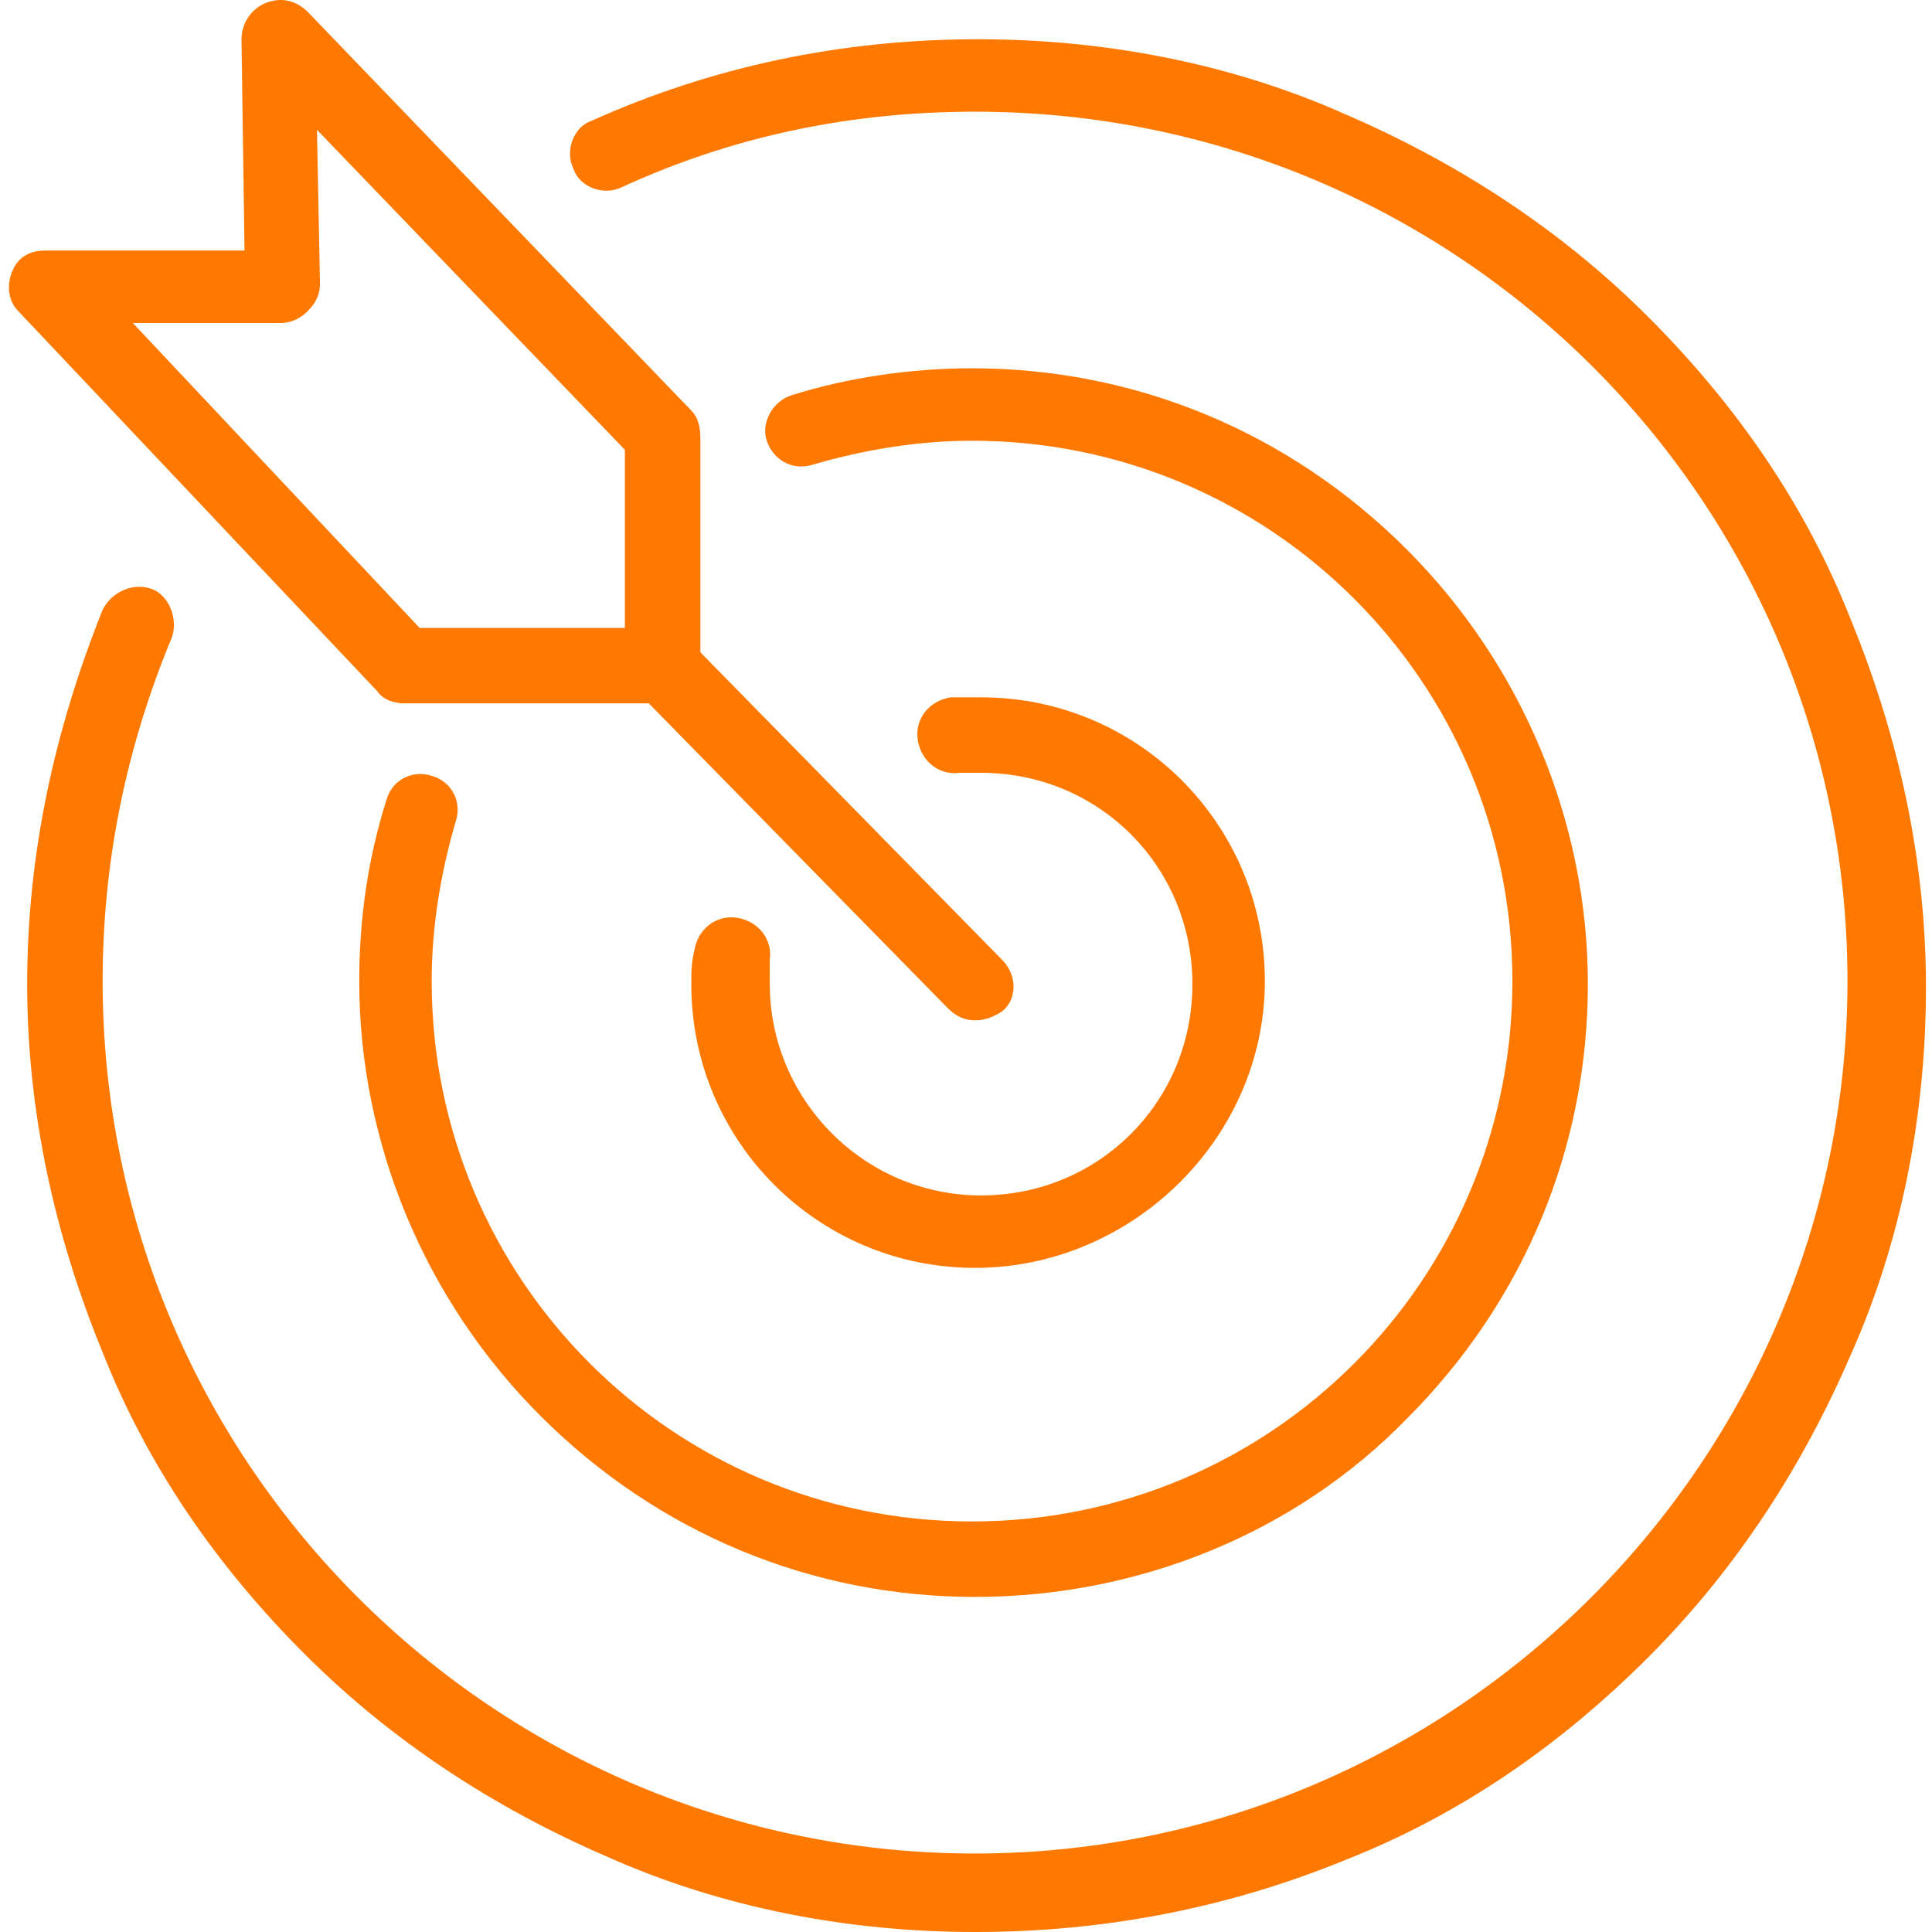 <?xml version="1.0" encoding="utf-8"?>
<!-- Generator: Adobe Illustrator 24.0.1, SVG Export Plug-In . SVG Version: 6.00 Build 0)  -->
<svg version="1.1" id="Layer_1" xmlns="http://www.w3.org/2000/svg" xmlns:xlink="http://www.w3.org/1999/xlink" x="0px" y="0px"
	 viewBox="0 0 64 64" style="enable-background:new 0 0 64 64;" xml:space="preserve">
<style type="text/css">
	.st0{fill:#FF7800;}
</style>
<path class="st0" d="M32.3,42c-5.2,0-9.4-4.2-9.4-9.4c0-0.4,0-0.7,0.1-1.1c0.1-0.7,0.7-1.2,1.4-1.1c0.7,0.1,1.2,0.7,1.1,1.4
	c0,0.3,0,0.5,0,0.8c0,3.8,3.1,7,7,7s7-3.1,7-7s-3.1-7-7-7c-0.2,0-0.5,0-0.7,0c-0.7,0.1-1.3-0.4-1.4-1.1s0.4-1.3,1.1-1.4
	c0.3,0,0.6,0,1,0c5.2,0,9.4,4.2,9.4,9.4S37.5,42,32.3,42z"/>
<path class="st0" d="M32.3,52.9c-5.4,0-10.5-2.1-14.4-6c-3.8-3.8-6-9-6-14.4c0-2.1,0.3-4.1,0.9-6c0.2-0.7,0.9-1,1.5-0.8
	c0.7,0.2,1,0.9,0.8,1.5c-0.5,1.7-0.8,3.5-0.8,5.3c0,9.9,8,17.9,17.9,17.9s17.9-8,17.9-17.9s-8-17.9-17.9-17.9
	c-1.8,0-3.6,0.3-5.3,0.8c-0.7,0.2-1.3-0.2-1.5-0.8s0.2-1.3,0.8-1.5c1.9-0.6,4-0.9,6-0.9c5.4,0,10.5,2.1,14.4,6c3.8,3.8,6,9,6,14.4
	c0,5.4-2.1,10.5-6,14.4C42.9,50.8,37.7,52.9,32.3,52.9z"/>
<path class="st0" d="M32.3,64c-4.2,0-8.4-0.8-12.2-2.5c-3.7-1.6-7.1-3.8-10-6.7s-5.2-6.2-6.7-10c-1.6-3.9-2.5-8-2.5-12.2
	c0-4.3,0.9-8.4,2.5-12.4c0.3-0.6,1-0.9,1.6-0.7s0.9,1,0.7,1.6c-1.5,3.6-2.3,7.4-2.3,11.4c0,16,13,28.9,28.9,28.9s28.9-13,28.9-28.9
	S48.3,3.7,32.3,3.7c-4.1,0-8,0.8-11.7,2.5c-0.6,0.3-1.4,0-1.6-0.6c-0.3-0.6,0-1.4,0.6-1.6c4-1.8,8.3-2.7,12.8-2.7
	c4.2,0,8.4,0.8,12.2,2.5c3.7,1.6,7.1,3.8,10,6.7c2.9,2.9,5.2,6.2,6.7,10c1.6,3.9,2.5,8,2.5,12.2s-0.8,8.4-2.5,12.2
	c-1.6,3.7-3.8,7.1-6.7,10c-2.9,2.9-6.2,5.2-10,6.7C40.7,63.2,36.6,64,32.3,64z"/>
<path class="st0" d="M22,23.3h-8.6c-0.3,0-0.7-0.1-0.9-0.4L0.6,10.3C0.3,10,0.2,9.5,0.4,9S1,8.3,1.5,8.3h6.6L8,1.3
	c0-0.5,0.3-1,0.8-1.2c0.5-0.2,1-0.1,1.4,0.3l12.7,13.2c0.2,0.2,0.3,0.5,0.3,0.9V22C23.2,22.7,22.6,23.3,22,23.3z M13.9,20.8h6.8
	v-5.9L10.5,4.3l0.1,5.1c0,0.3-0.1,0.6-0.4,0.9c-0.2,0.2-0.5,0.4-0.9,0.4H4.4L13.9,20.8L13.9,20.8z"/>
<path class="st0" d="M32.3,33.8c-0.3,0-0.6-0.1-0.9-0.4L21.1,22.9c-0.5-0.5-0.5-1.3,0-1.7s1.3-0.5,1.7,0l10.4,10.6
	c0.5,0.5,0.5,1.3,0,1.7C32.9,33.7,32.6,33.8,32.3,33.8z"/>
</svg>
